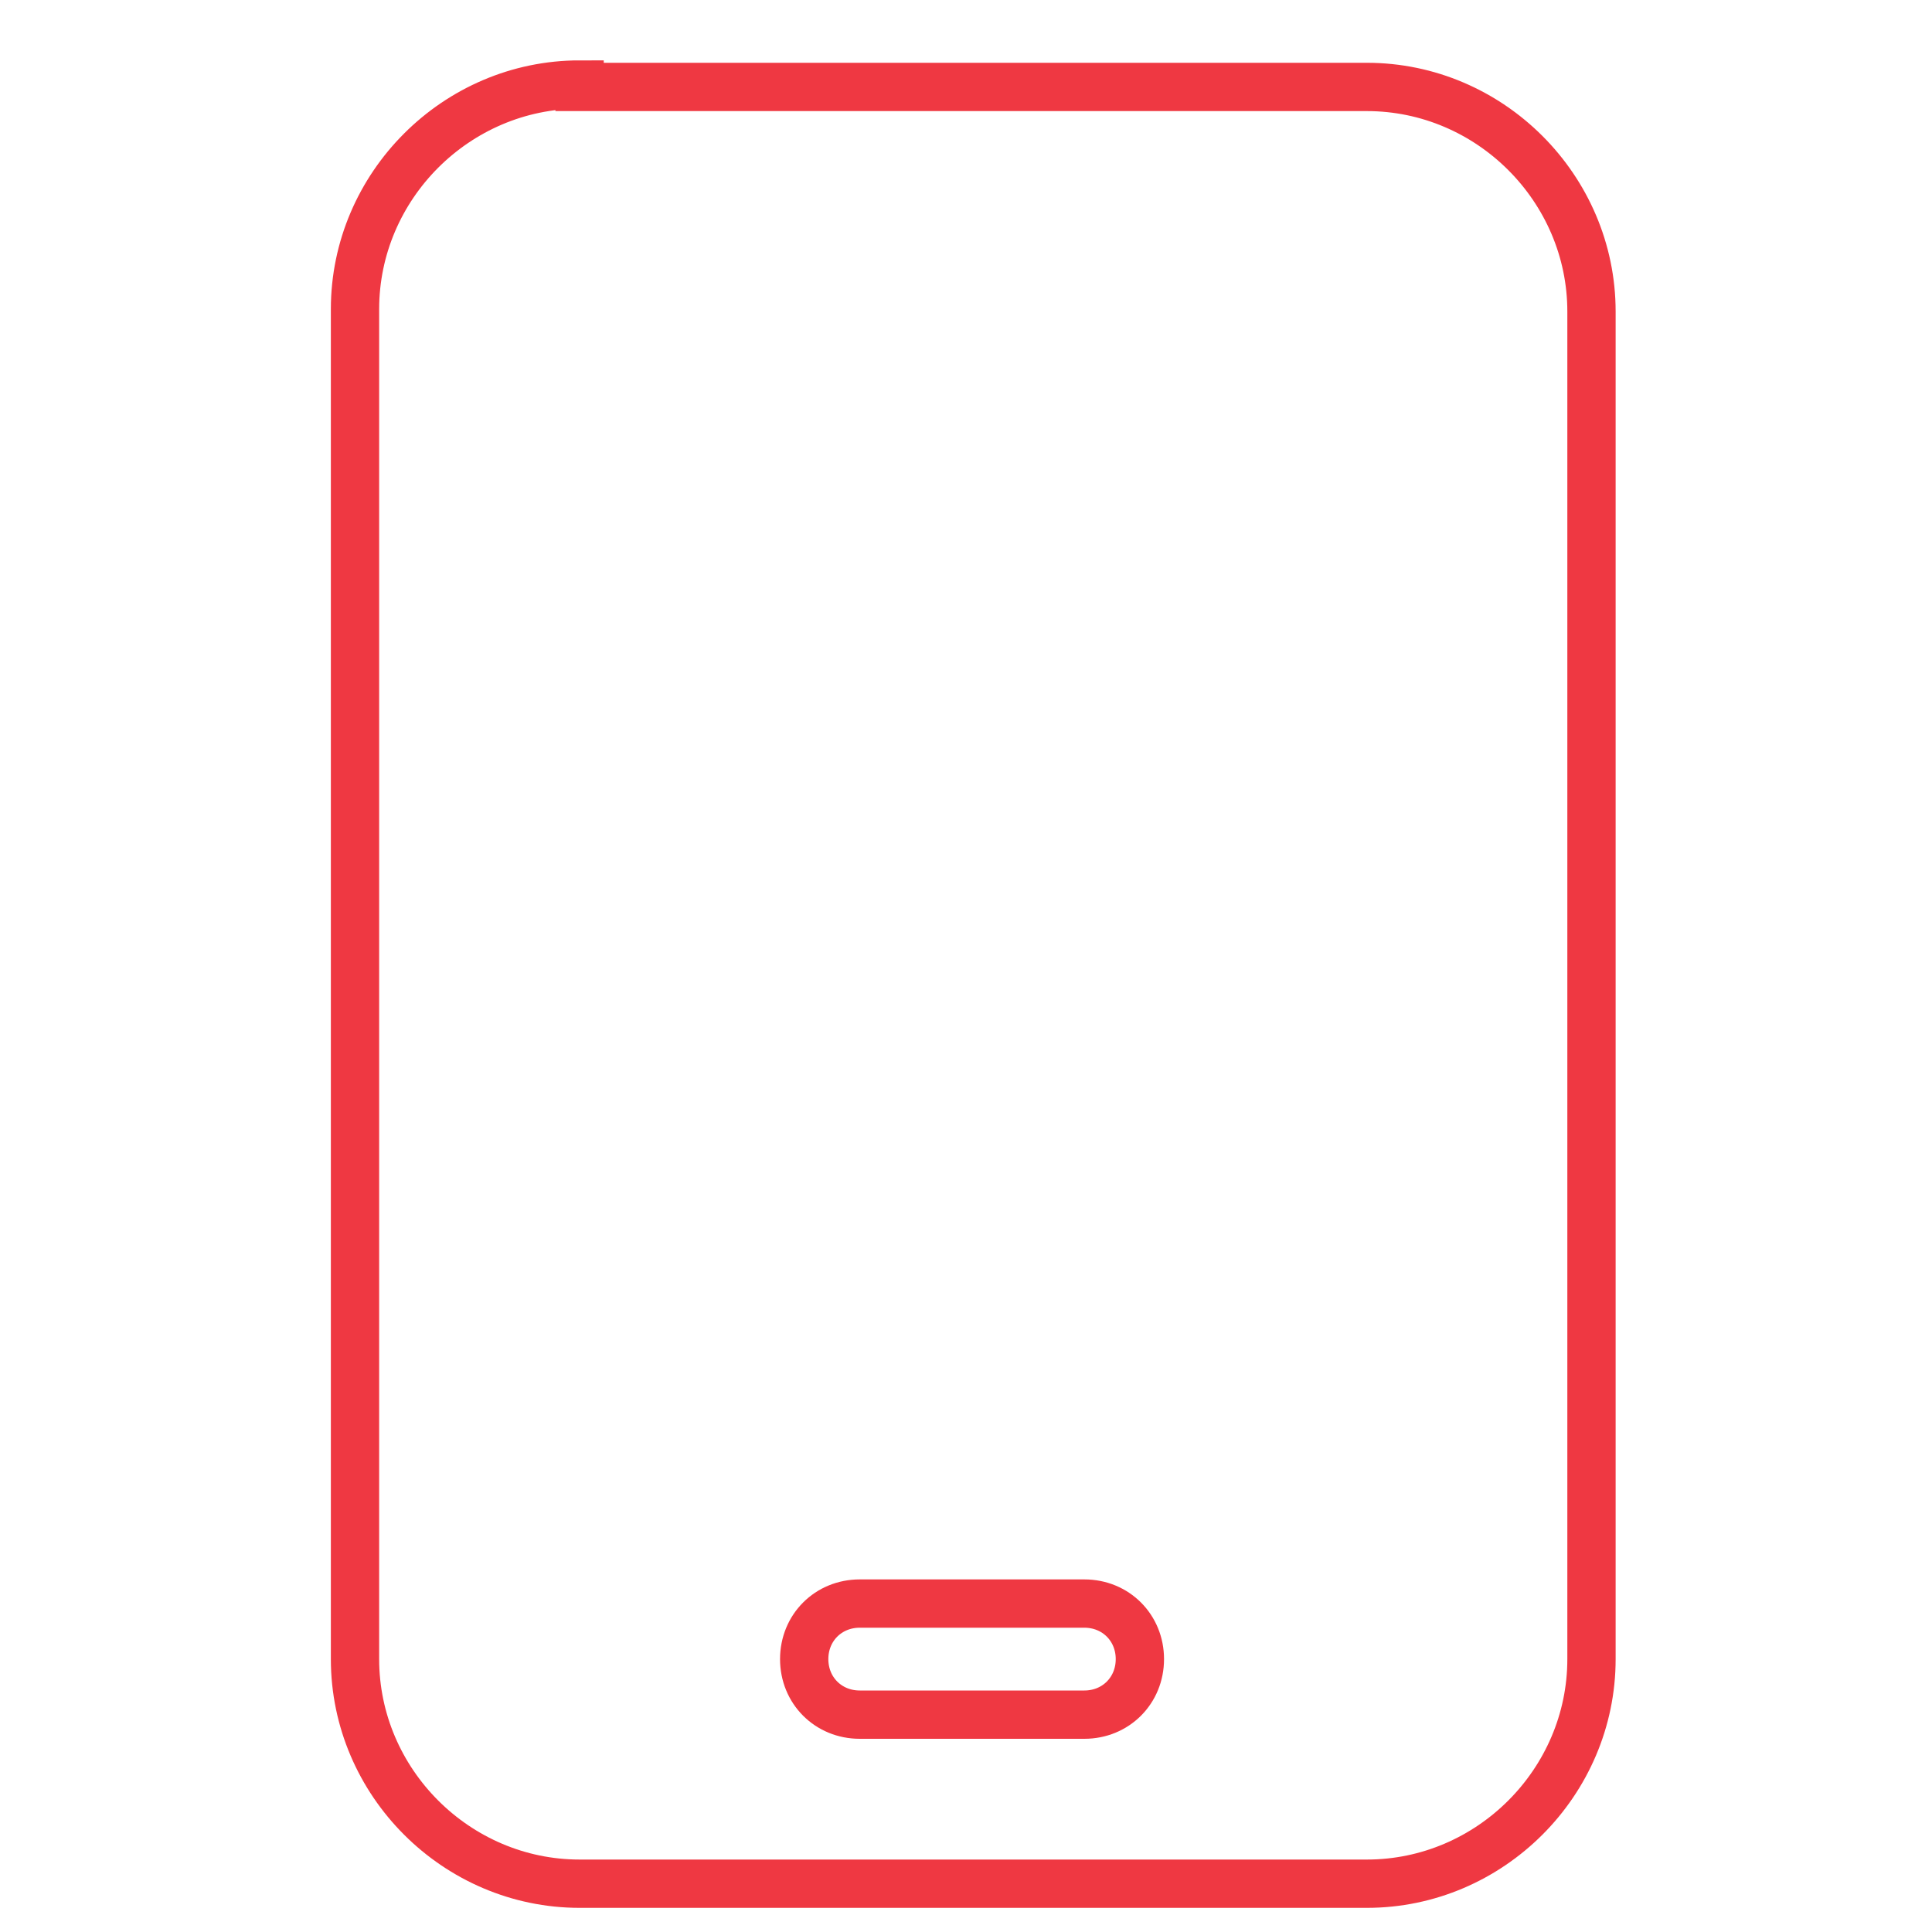 <?xml version="1.0" encoding="UTF-8"?>
<svg xmlns="http://www.w3.org/2000/svg" id="Layer_1" data-name="Layer 1" version="1.1" viewBox="0 0 80 80">
  <defs>
    <style>
      .cls-1 {
        fill: none;
        stroke: #ef3842;
        stroke-miterlimit: 10;
        stroke-width: 2px;
      }
    </style>
  </defs>
  <path class="cls-1" d="M24,3.5c-5.1,0-9.3,4.2-9.3,9.3v55.9c0,5.1,4.2,9.3,9.3,9.3h32.6c5.1,0,9.3-4.2,9.3-9.3V12.9c0-5.1-4.2-9.3-9.3-9.3H24ZM35.6,66.4h9.3c1.3,0,2.3,1,2.3,2.3s-1,2.3-2.3,2.3h-9.3c-1.3,0-2.3-1-2.3-2.3s1-2.3,2.3-2.3Z"></path>
</svg>
